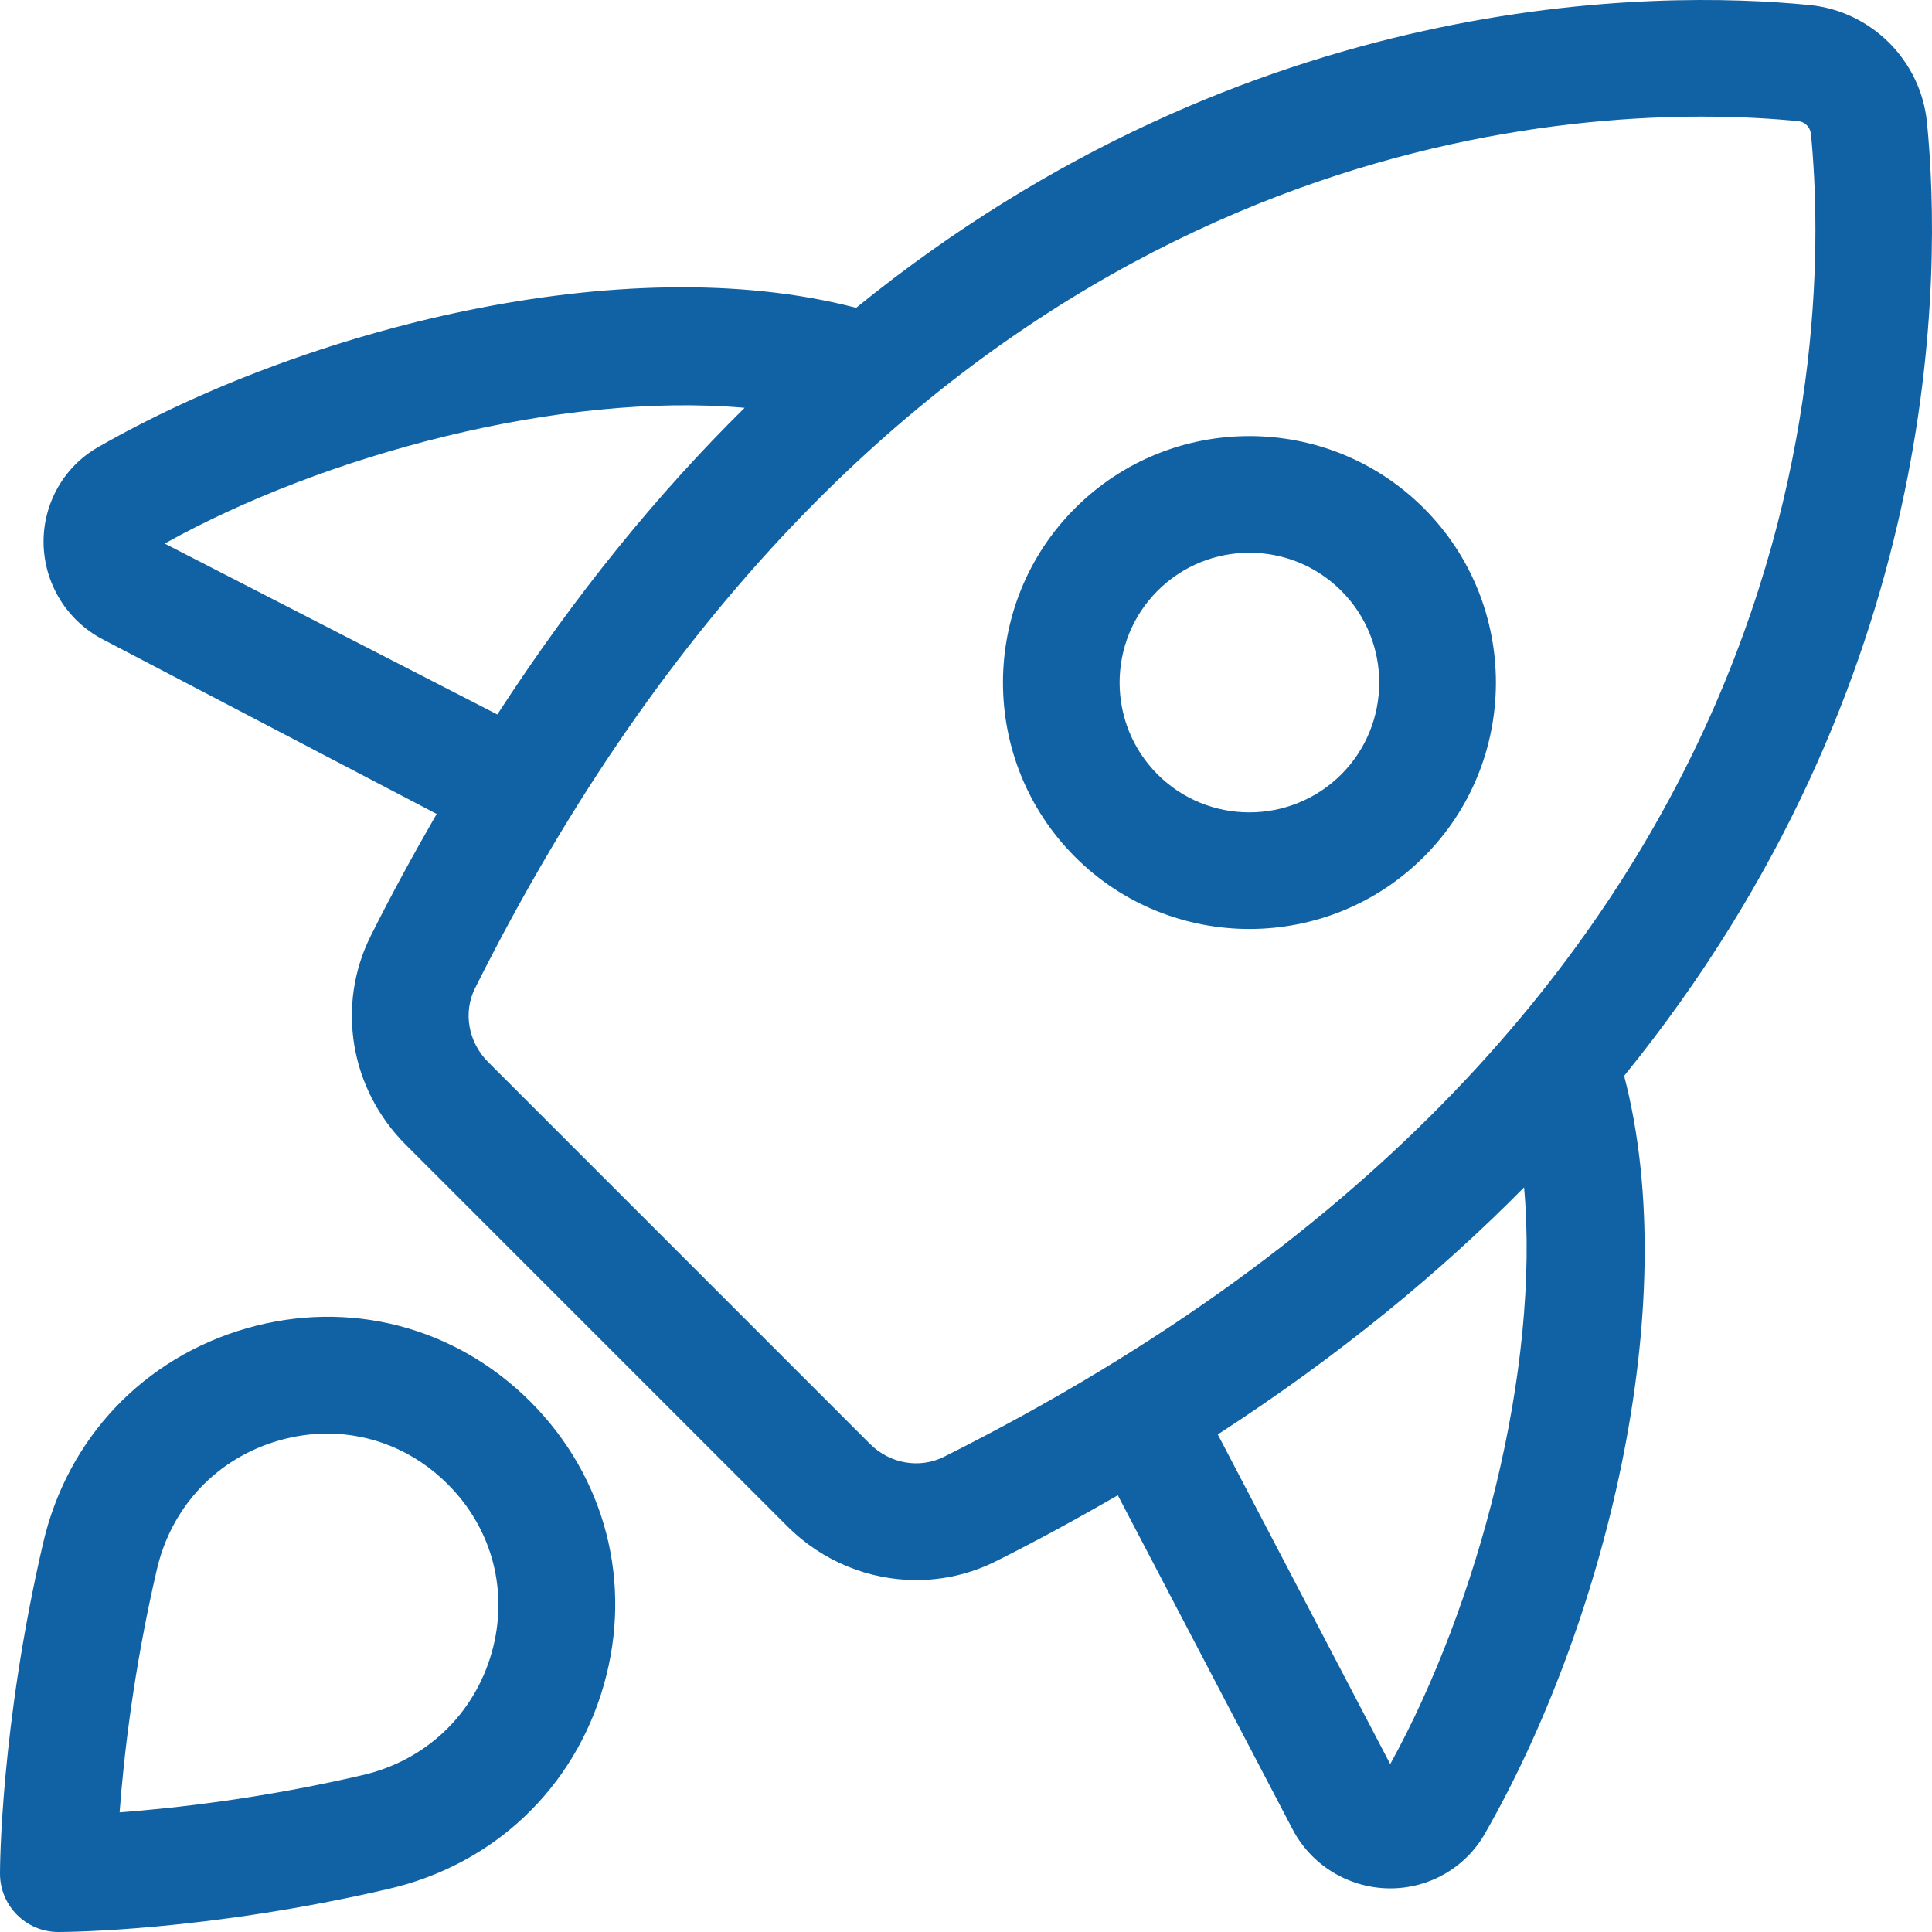 <?xml version="1.0" encoding="UTF-8"?>
<svg xmlns="http://www.w3.org/2000/svg" width="43" height="43" viewBox="0 0 43 43" fill="none">
  <path d="M5.499 29.561C3.199 30.219 1.502 32.007 0.96 34.343C0.01 38.434 0 41.57 0 41.701C0 42.418 0.582 43 1.299 43C1.43 43 4.569 42.99 8.657 42.039C10.993 41.496 12.781 39.801 13.439 37.502C14.088 35.228 13.478 32.871 11.804 31.196C10.13 29.523 7.772 28.912 5.499 29.561ZM10.942 36.788C10.548 38.166 9.472 39.183 8.069 39.509H8.066C5.833 40.029 3.887 40.245 2.662 40.337C2.753 39.112 2.971 37.167 3.491 34.932C3.817 33.526 4.834 32.453 6.214 32.059C6.569 31.958 6.928 31.907 7.283 31.907C8.276 31.907 9.232 32.298 9.965 33.033C10.964 34.03 11.328 35.434 10.942 36.788Z" fill="#1062A5"></path>
  <path d="M42.889 2.731C42.754 1.347 41.651 0.245 40.269 0.111C36.899 -0.22 27.821 -0.265 19.055 6.851C13.879 5.499 6.755 7.329 2.178 9.955C1.416 10.392 0.954 11.215 0.97 12.098C0.987 12.997 1.491 13.813 2.286 14.229L9.719 18.116C9.219 18.985 8.727 19.878 8.251 20.831C7.479 22.373 7.792 24.241 9.029 25.476L17.524 33.971C18.308 34.755 19.346 35.167 20.393 35.167C20.997 35.167 21.605 35.03 22.168 34.747C23.119 34.271 24.012 33.779 24.879 33.28L28.768 40.713C29.183 41.508 30 42.011 30.899 42.029H30.947C31.814 42.029 32.614 41.568 33.044 40.819C35.671 36.242 37.5 29.117 36.148 23.945C43.266 15.178 43.22 6.102 42.889 2.731ZM3.665 12.098C7.198 10.128 12.466 8.715 16.573 9.077C14.674 10.95 12.82 13.202 11.069 15.902L3.665 12.098ZM21.006 32.425C20.463 32.695 19.802 32.577 19.36 32.134L10.866 23.639C10.421 23.195 10.303 22.532 10.574 21.992C19.163 4.826 31.876 2.595 37.885 2.595C38.742 2.595 39.464 2.642 40.018 2.695C40.172 2.709 40.29 2.829 40.306 2.984C40.738 7.409 40.625 22.61 21.006 32.425ZM30.942 39.263L27.104 31.926C29.801 30.177 32.049 28.324 33.921 26.427C34.282 30.503 32.892 35.73 30.942 39.263Z" fill="#1062A5"></path>
  <path d="M31.69 11.311C29.549 9.172 26.068 9.17 23.927 11.311C21.788 13.45 21.788 16.933 23.927 19.072C24.997 20.142 26.403 20.676 27.807 20.676C29.214 20.676 30.618 20.141 31.689 19.072C33.829 16.933 33.829 13.451 31.69 11.311ZM29.852 17.236C28.723 18.363 26.889 18.362 25.764 17.236C24.637 16.109 24.637 14.275 25.764 13.148C26.328 12.584 27.067 12.302 27.808 12.302C28.549 12.302 29.287 12.584 29.852 13.148C30.979 14.275 30.979 16.109 29.852 17.236Z" fill="#1062A5"></path>
</svg>
